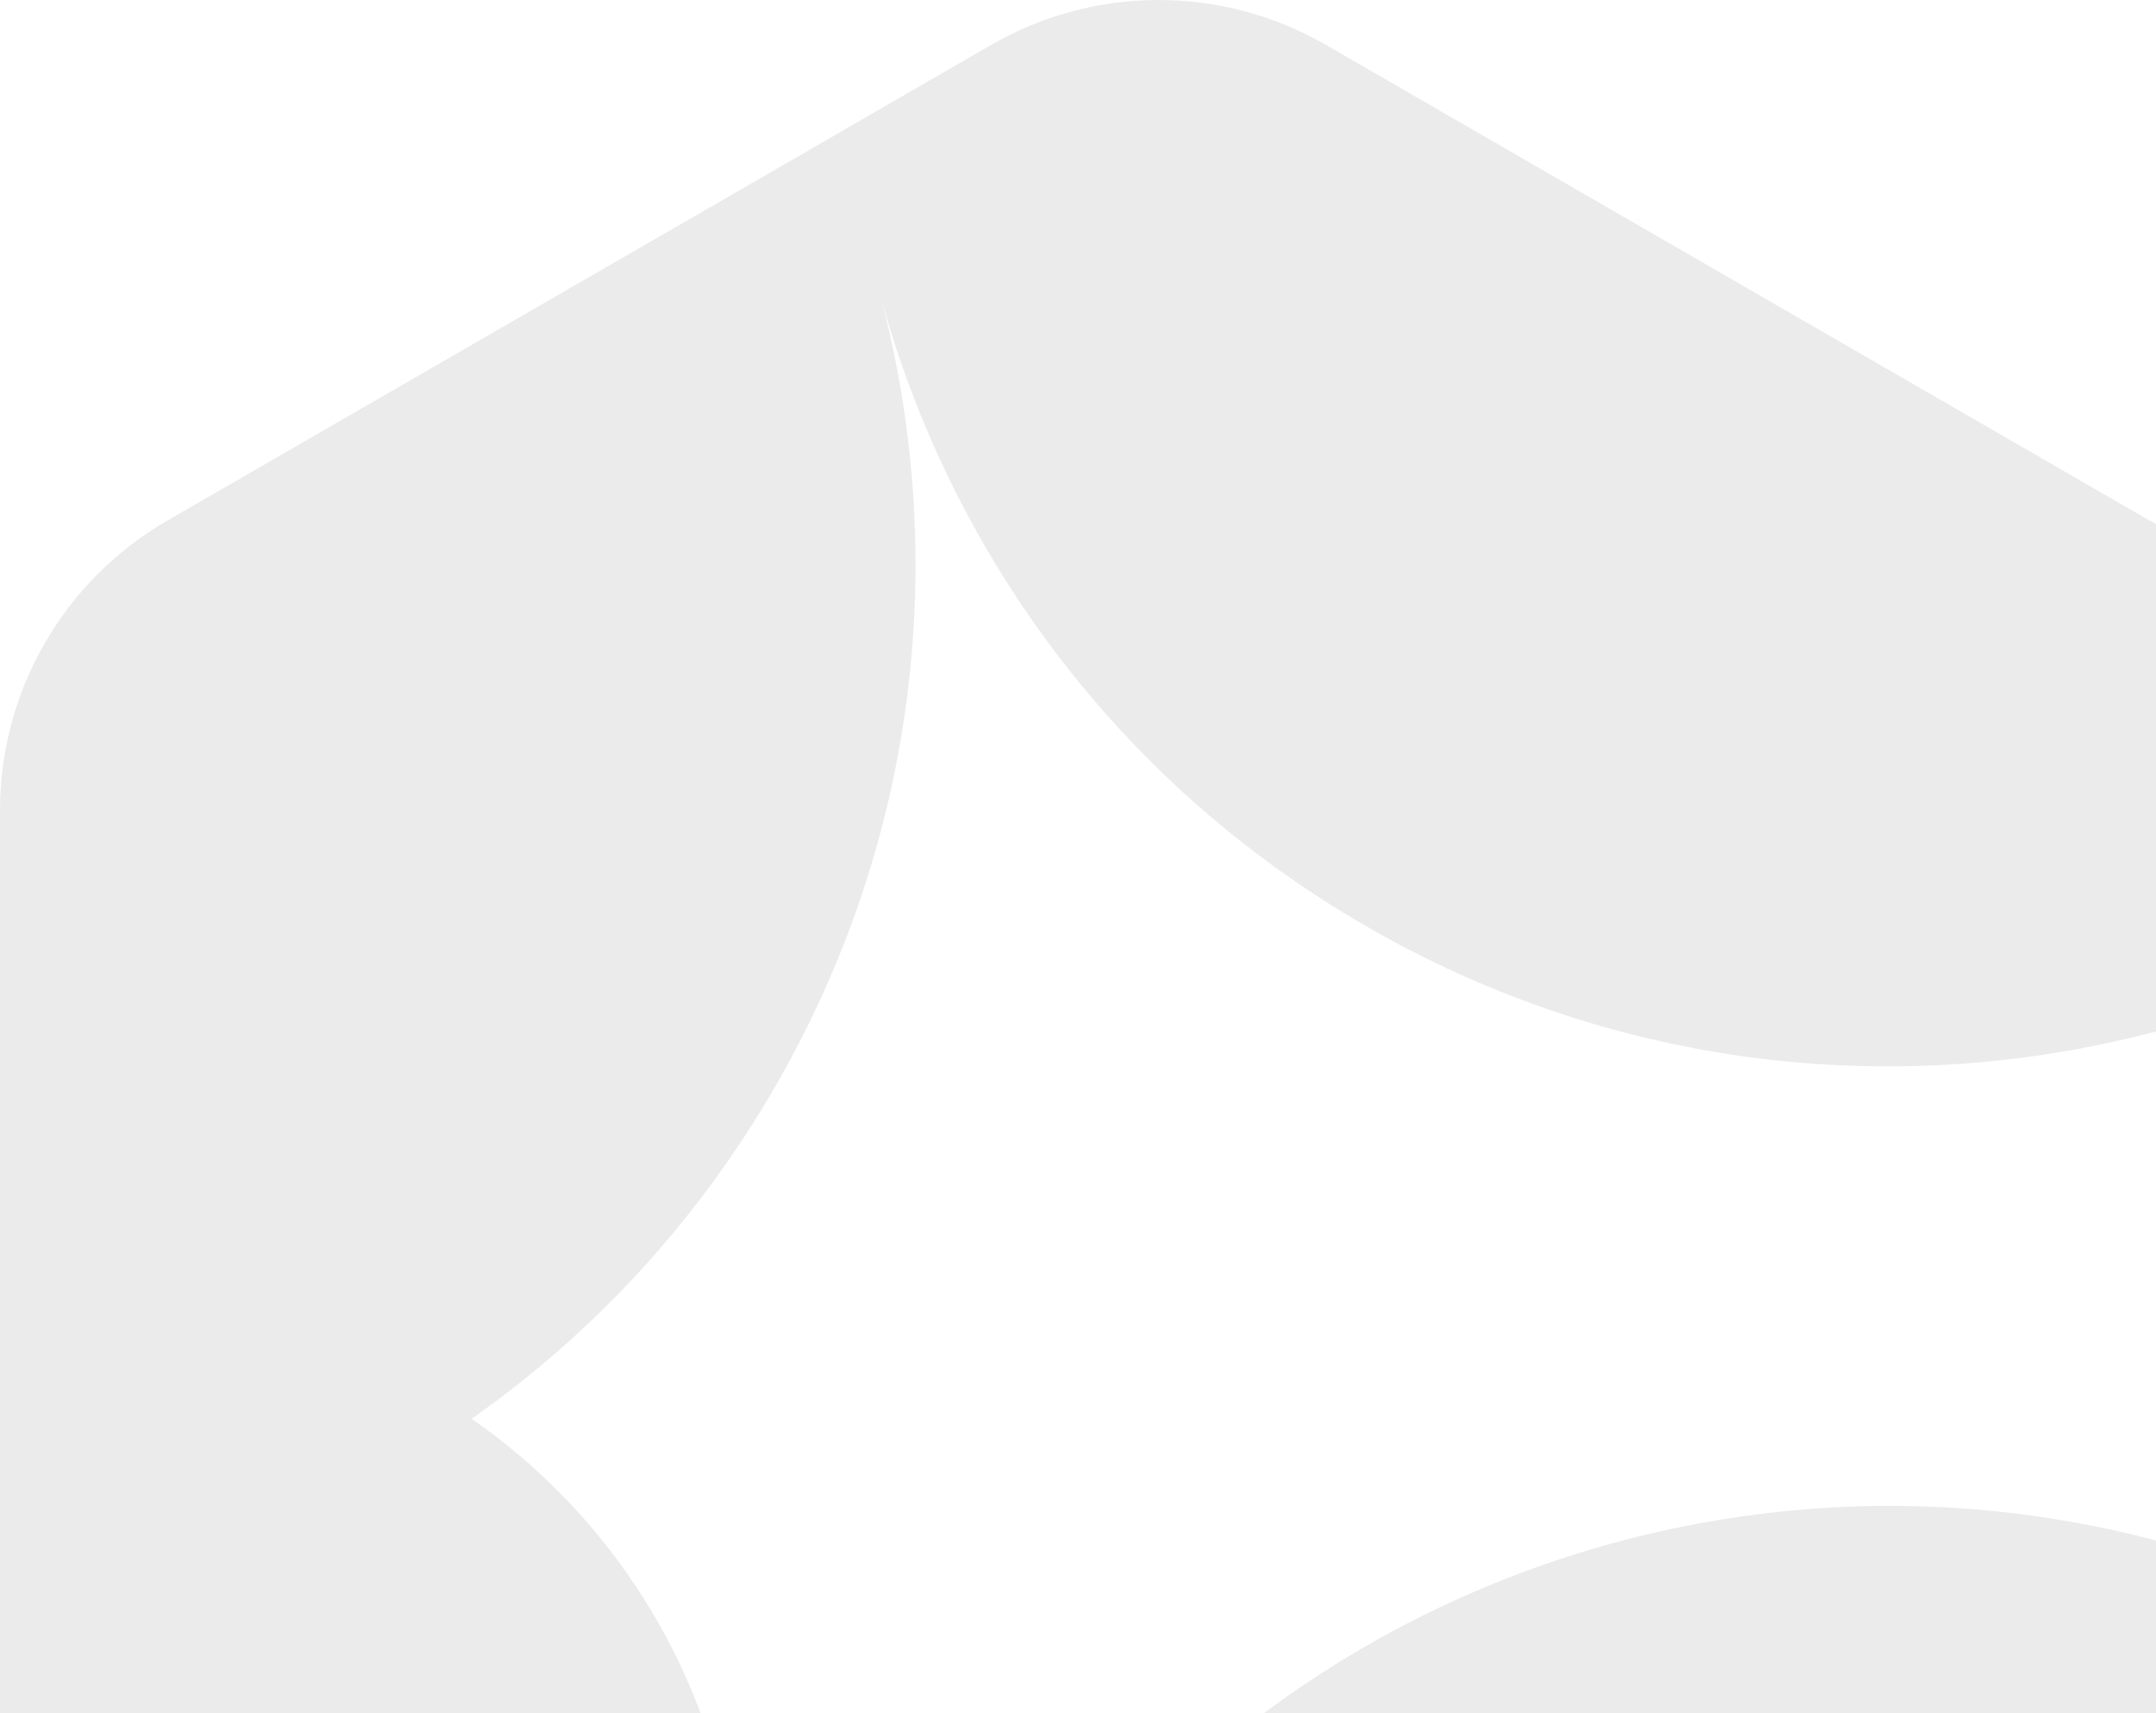 <svg xmlns="http://www.w3.org/2000/svg" width="589" height="468" viewBox="0 0 589 468" fill="none"><path d="M618.881 430.511C627.373 433.799 633 441.931 633 451.004V481.291C633 513.916 615.593 544.107 587.328 560.406L362.194 690.398C333.929 706.724 299.088 706.724 270.815 690.398L244.563 675.241C236.624 670.652 232.466 661.676 233.89 652.629C239.192 618.861 250.647 585.488 268.758 554.129C340.092 430.546 489.856 380.487 618.872 430.52L618.881 430.511ZM587.328 142.236L362.194 12.244C333.929 -4.081 299.088 -4.081 270.815 12.244L231.939 34.689L225.591 38.364L45.672 142.227C17.407 158.553 0 188.708 0 221.343V481.282C0 513.908 17.407 544.098 45.672 560.397L151.162 621.296C160.956 626.958 173.642 623.802 179.33 614.008C179.365 613.947 179.391 613.876 179.427 613.815C224.316 536.071 201.282 437.799 128.84 387.538C161.791 364.407 190.355 333.901 211.823 296.712C251.183 228.534 259.219 150.887 240.414 80.388C259.447 150.65 305.181 213.729 373.227 252.992C450.971 297.882 541.014 302.014 618.731 272.123C627.286 268.834 632.982 260.737 632.982 251.568V221.281C632.982 188.656 615.575 158.465 587.31 142.166V142.227L587.328 142.236Z" fill="#373737" fill-opacity="0.1"></path></svg>